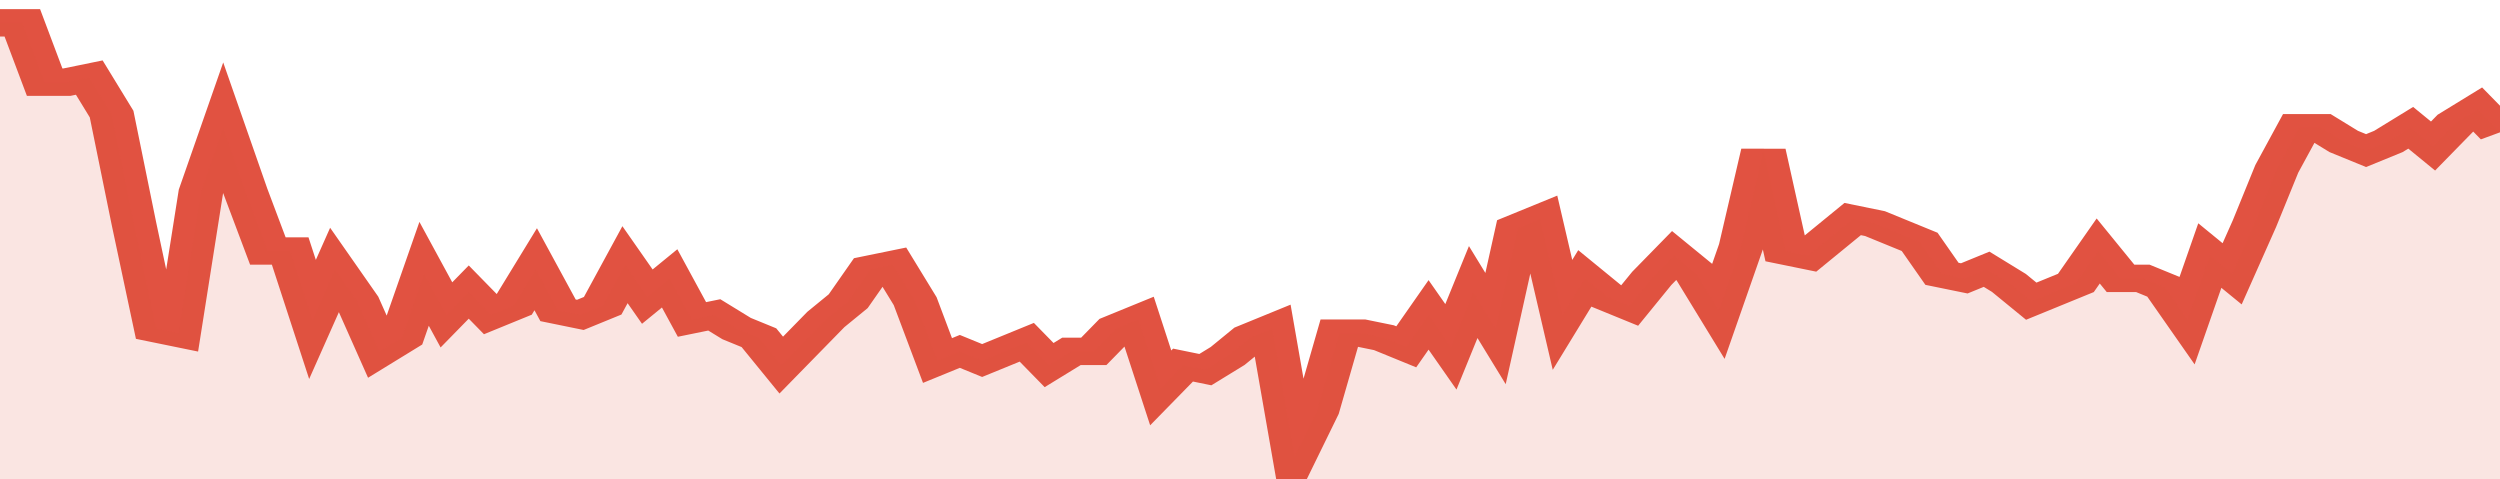 <svg xmlns="http://www.w3.org/2000/svg" viewBox="0 0 336 105" width="120" height="23" preserveAspectRatio="none">
				 <polyline fill="none" stroke="#E15241" stroke-width="6" points="0, 5 3, 5 6, 18 9, 18 12, 17 15, 25 18, 49 21, 72 24, 73 27, 42 30, 28 33, 42 36, 55 39, 55 42, 70 45, 59 48, 66 51, 77 54, 74 57, 60 60, 69 63, 64 66, 69 69, 67 72, 59 75, 68 78, 69 81, 67 84, 58 87, 65 90, 61 93, 70 96, 69 99, 72 102, 74 105, 80 108, 75 111, 70 114, 66 117, 59 120, 58 123, 66 126, 79 129, 77 132, 79 135, 77 138, 75 141, 80 144, 77 147, 77 150, 72 153, 70 156, 85 159, 80 162, 81 165, 78 168, 74 171, 72 174, 100 177, 90 180, 73 183, 73 186, 74 189, 76 192, 69 195, 76 198, 64 201, 72 204, 50 207, 48 210, 69 213, 61 216, 65 219, 67 222, 61 225, 56 228, 60 231, 68 234, 54 237, 33 240, 55 243, 56 246, 52 249, 48 252, 49 255, 51 258, 53 261, 60 264, 61 267, 59 270, 62 273, 66 276, 64 279, 62 282, 55 285, 61 288, 61 291, 63 294, 70 297, 56 300, 60 303, 49 306, 37 309, 28 312, 28 315, 31 318, 33 321, 31 324, 28 327, 32 330, 27 333, 24 336, 29 336, 29 "> </polyline>
				 <polygon fill="#E15241" opacity="0.15" points="0, 105 0, 5 3, 5 6, 18 9, 18 12, 17 15, 25 18, 49 21, 72 24, 73 27, 42 30, 28 33, 42 36, 55 39, 55 42, 70 45, 59 48, 66 51, 77 54, 74 57, 60 60, 69 63, 64 66, 69 69, 67 72, 59 75, 68 78, 69 81, 67 84, 58 87, 65 90, 61 93, 70 96, 69 99, 72 102, 74 105, 80 108, 75 111, 70 114, 66 117, 59 120, 58 123, 66 126, 79 129, 77 132, 79 135, 77 138, 75 141, 80 144, 77 147, 77 150, 72 153, 70 156, 85 159, 80 162, 81 165, 78 168, 74 171, 72 174, 100 177, 90 180, 73 183, 73 186, 74 189, 76 192, 69 195, 76 198, 64 201, 72 204, 50 207, 48 210, 69 213, 61 216, 65 219, 67 222, 61 225, 56 228, 60 231, 68 234, 54 237, 33 240, 55 243, 56 246, 52 249, 48 252, 49 255, 51 258, 53 261, 60 264, 61 267, 59 270, 62 273, 66 276, 64 279, 62 282, 55 285, 61 288, 61 291, 63 294, 70 297, 56 300, 60 303, 49 306, 37 309, 28 312, 28 315, 31 318, 33 321, 31 324, 28 327, 32 330, 27 333, 24 336, 29 336, 105 "></polygon>
			</svg>